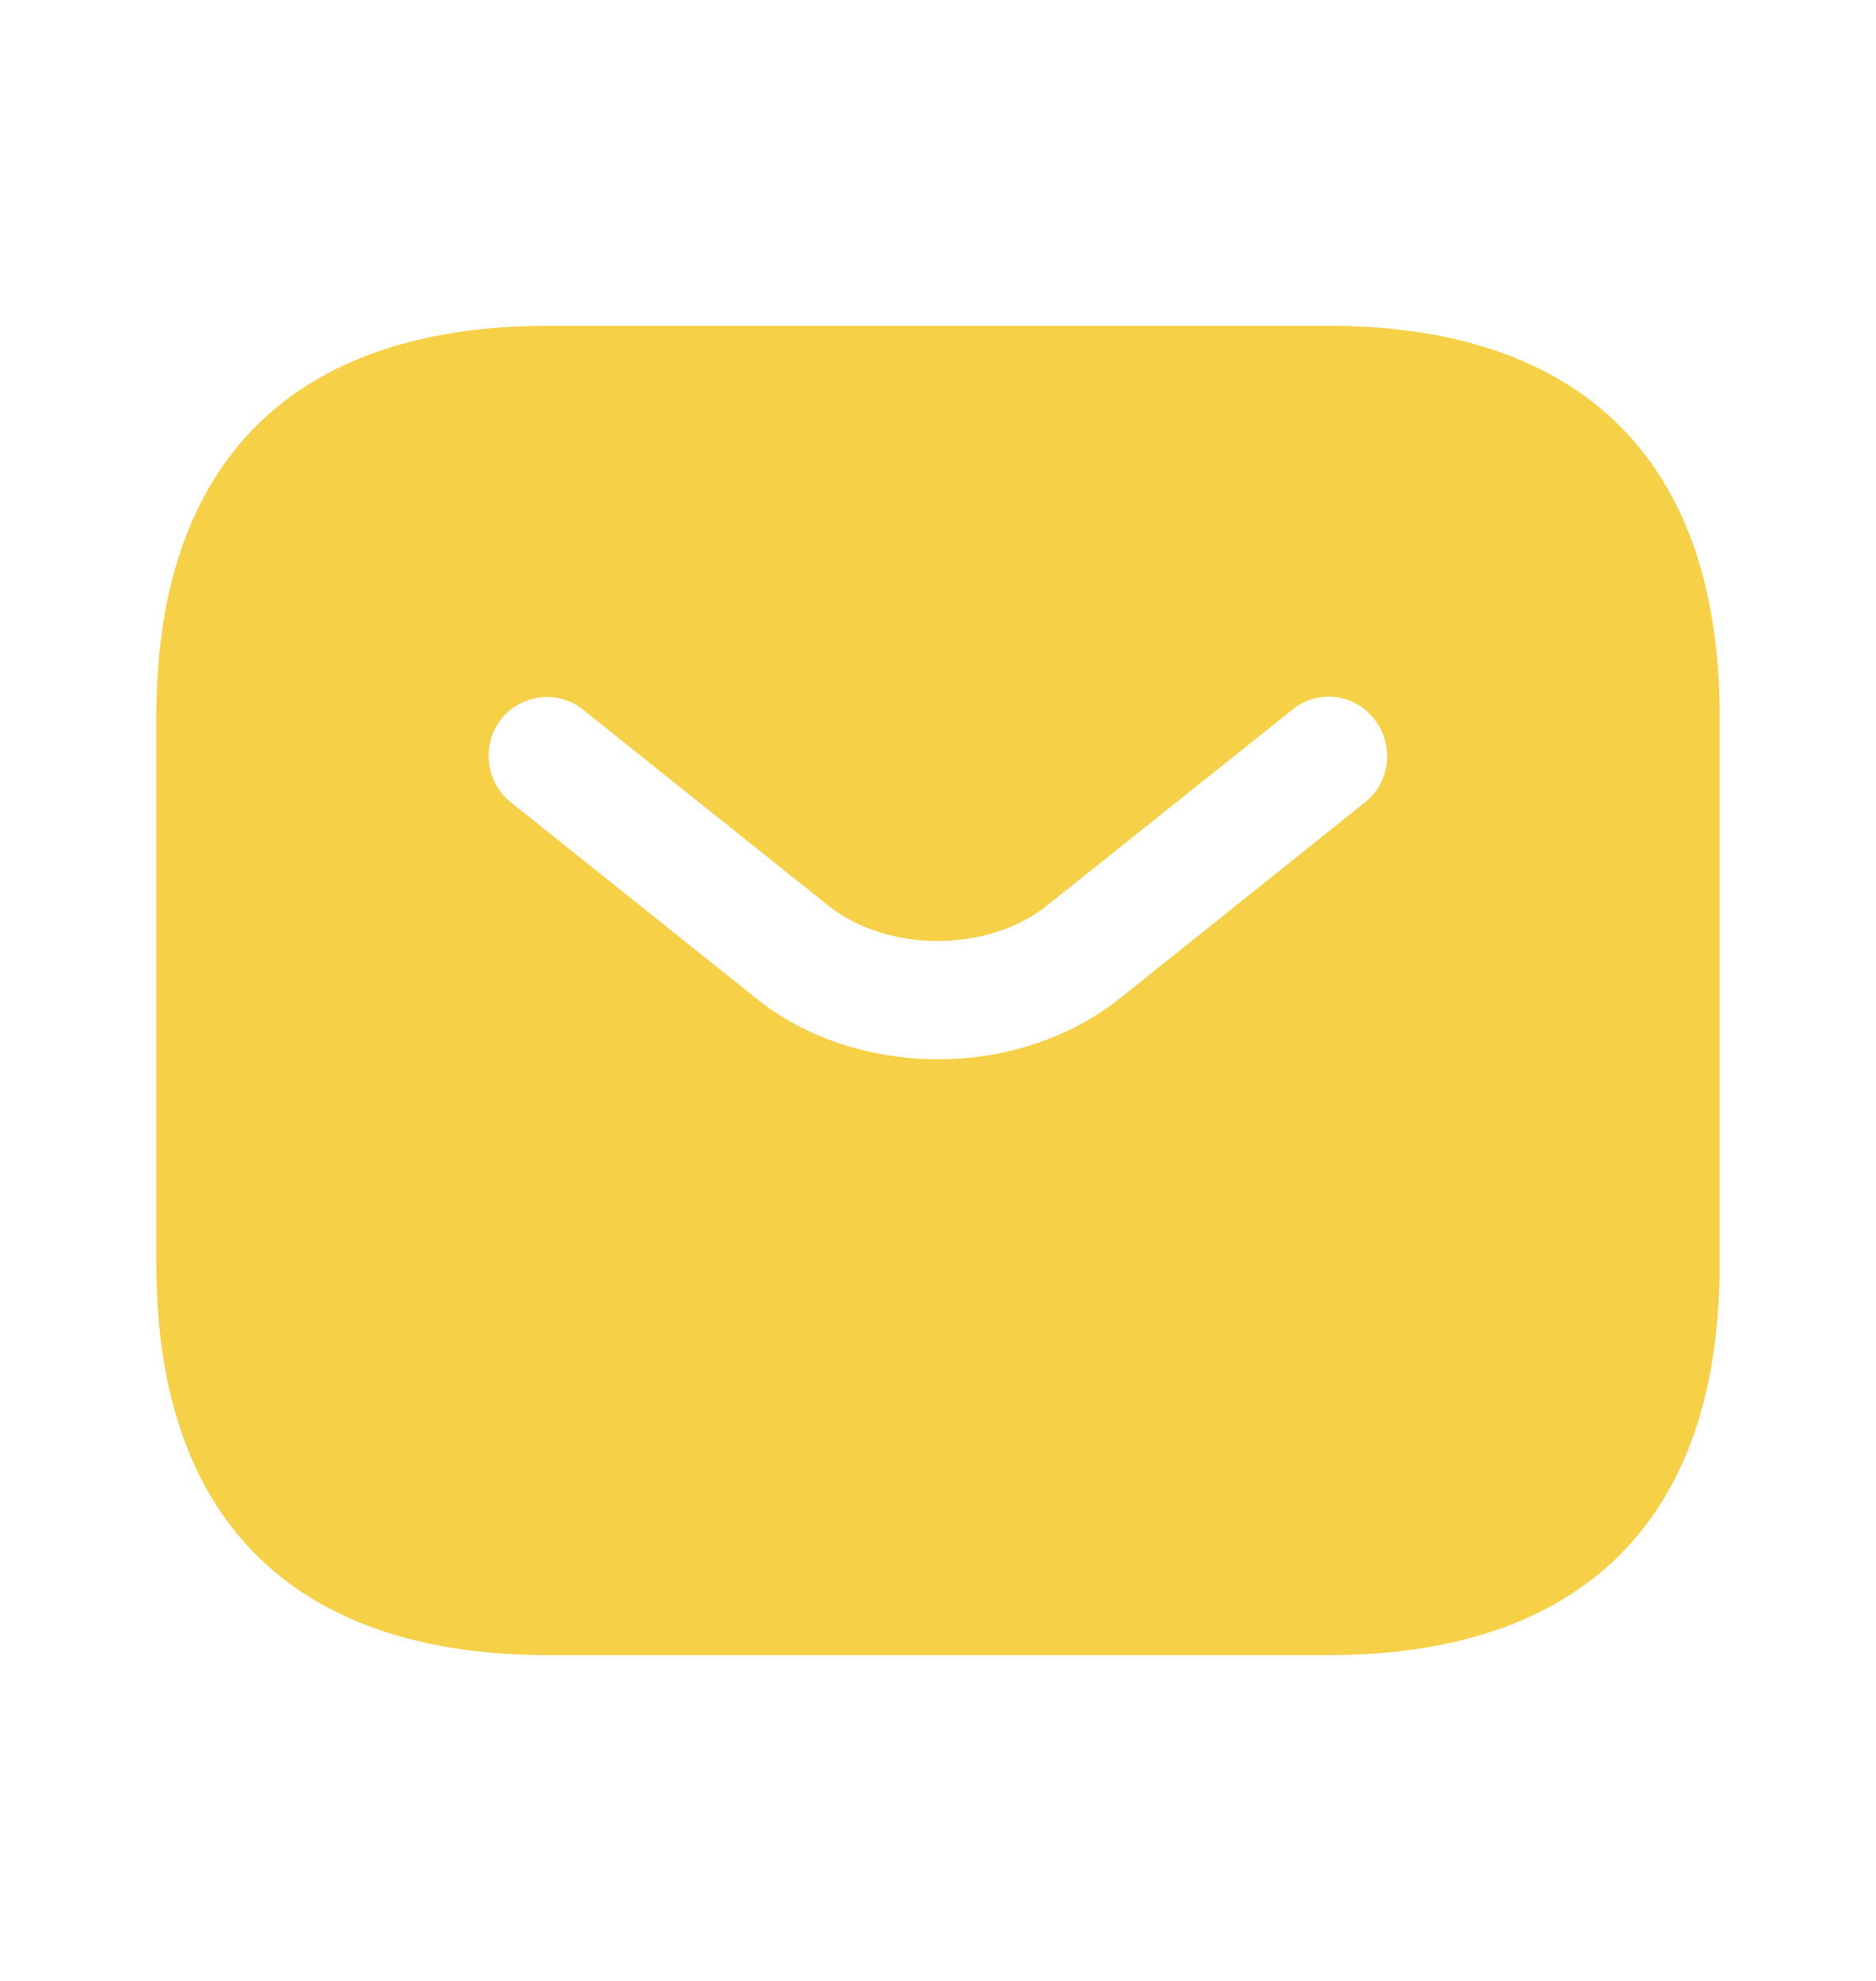 <svg width="18" height="19" viewBox="0 0 18 19" fill="none" xmlns="http://www.w3.org/2000/svg">
<path d="M12.75 3.125H5.25C3 3.125 1.5 4.25 1.5 6.875V12.125C1.5 14.75 3 15.875 5.25 15.875H12.75C15 15.875 16.5 14.75 16.5 12.125V6.875C16.5 4.25 15 3.125 12.75 3.125ZM13.102 7.692L10.755 9.568C10.26 9.965 9.63 10.16 9 10.16C8.37 10.16 7.732 9.965 7.245 9.568L4.897 7.692C4.657 7.497 4.62 7.138 4.808 6.897C5.003 6.657 5.355 6.612 5.595 6.808L7.942 8.682C8.512 9.14 9.48 9.14 10.05 8.682L12.398 6.808C12.637 6.612 12.998 6.65 13.185 6.897C13.38 7.138 13.342 7.497 13.102 7.692Z" fill="#F6D047"/>
</svg>
